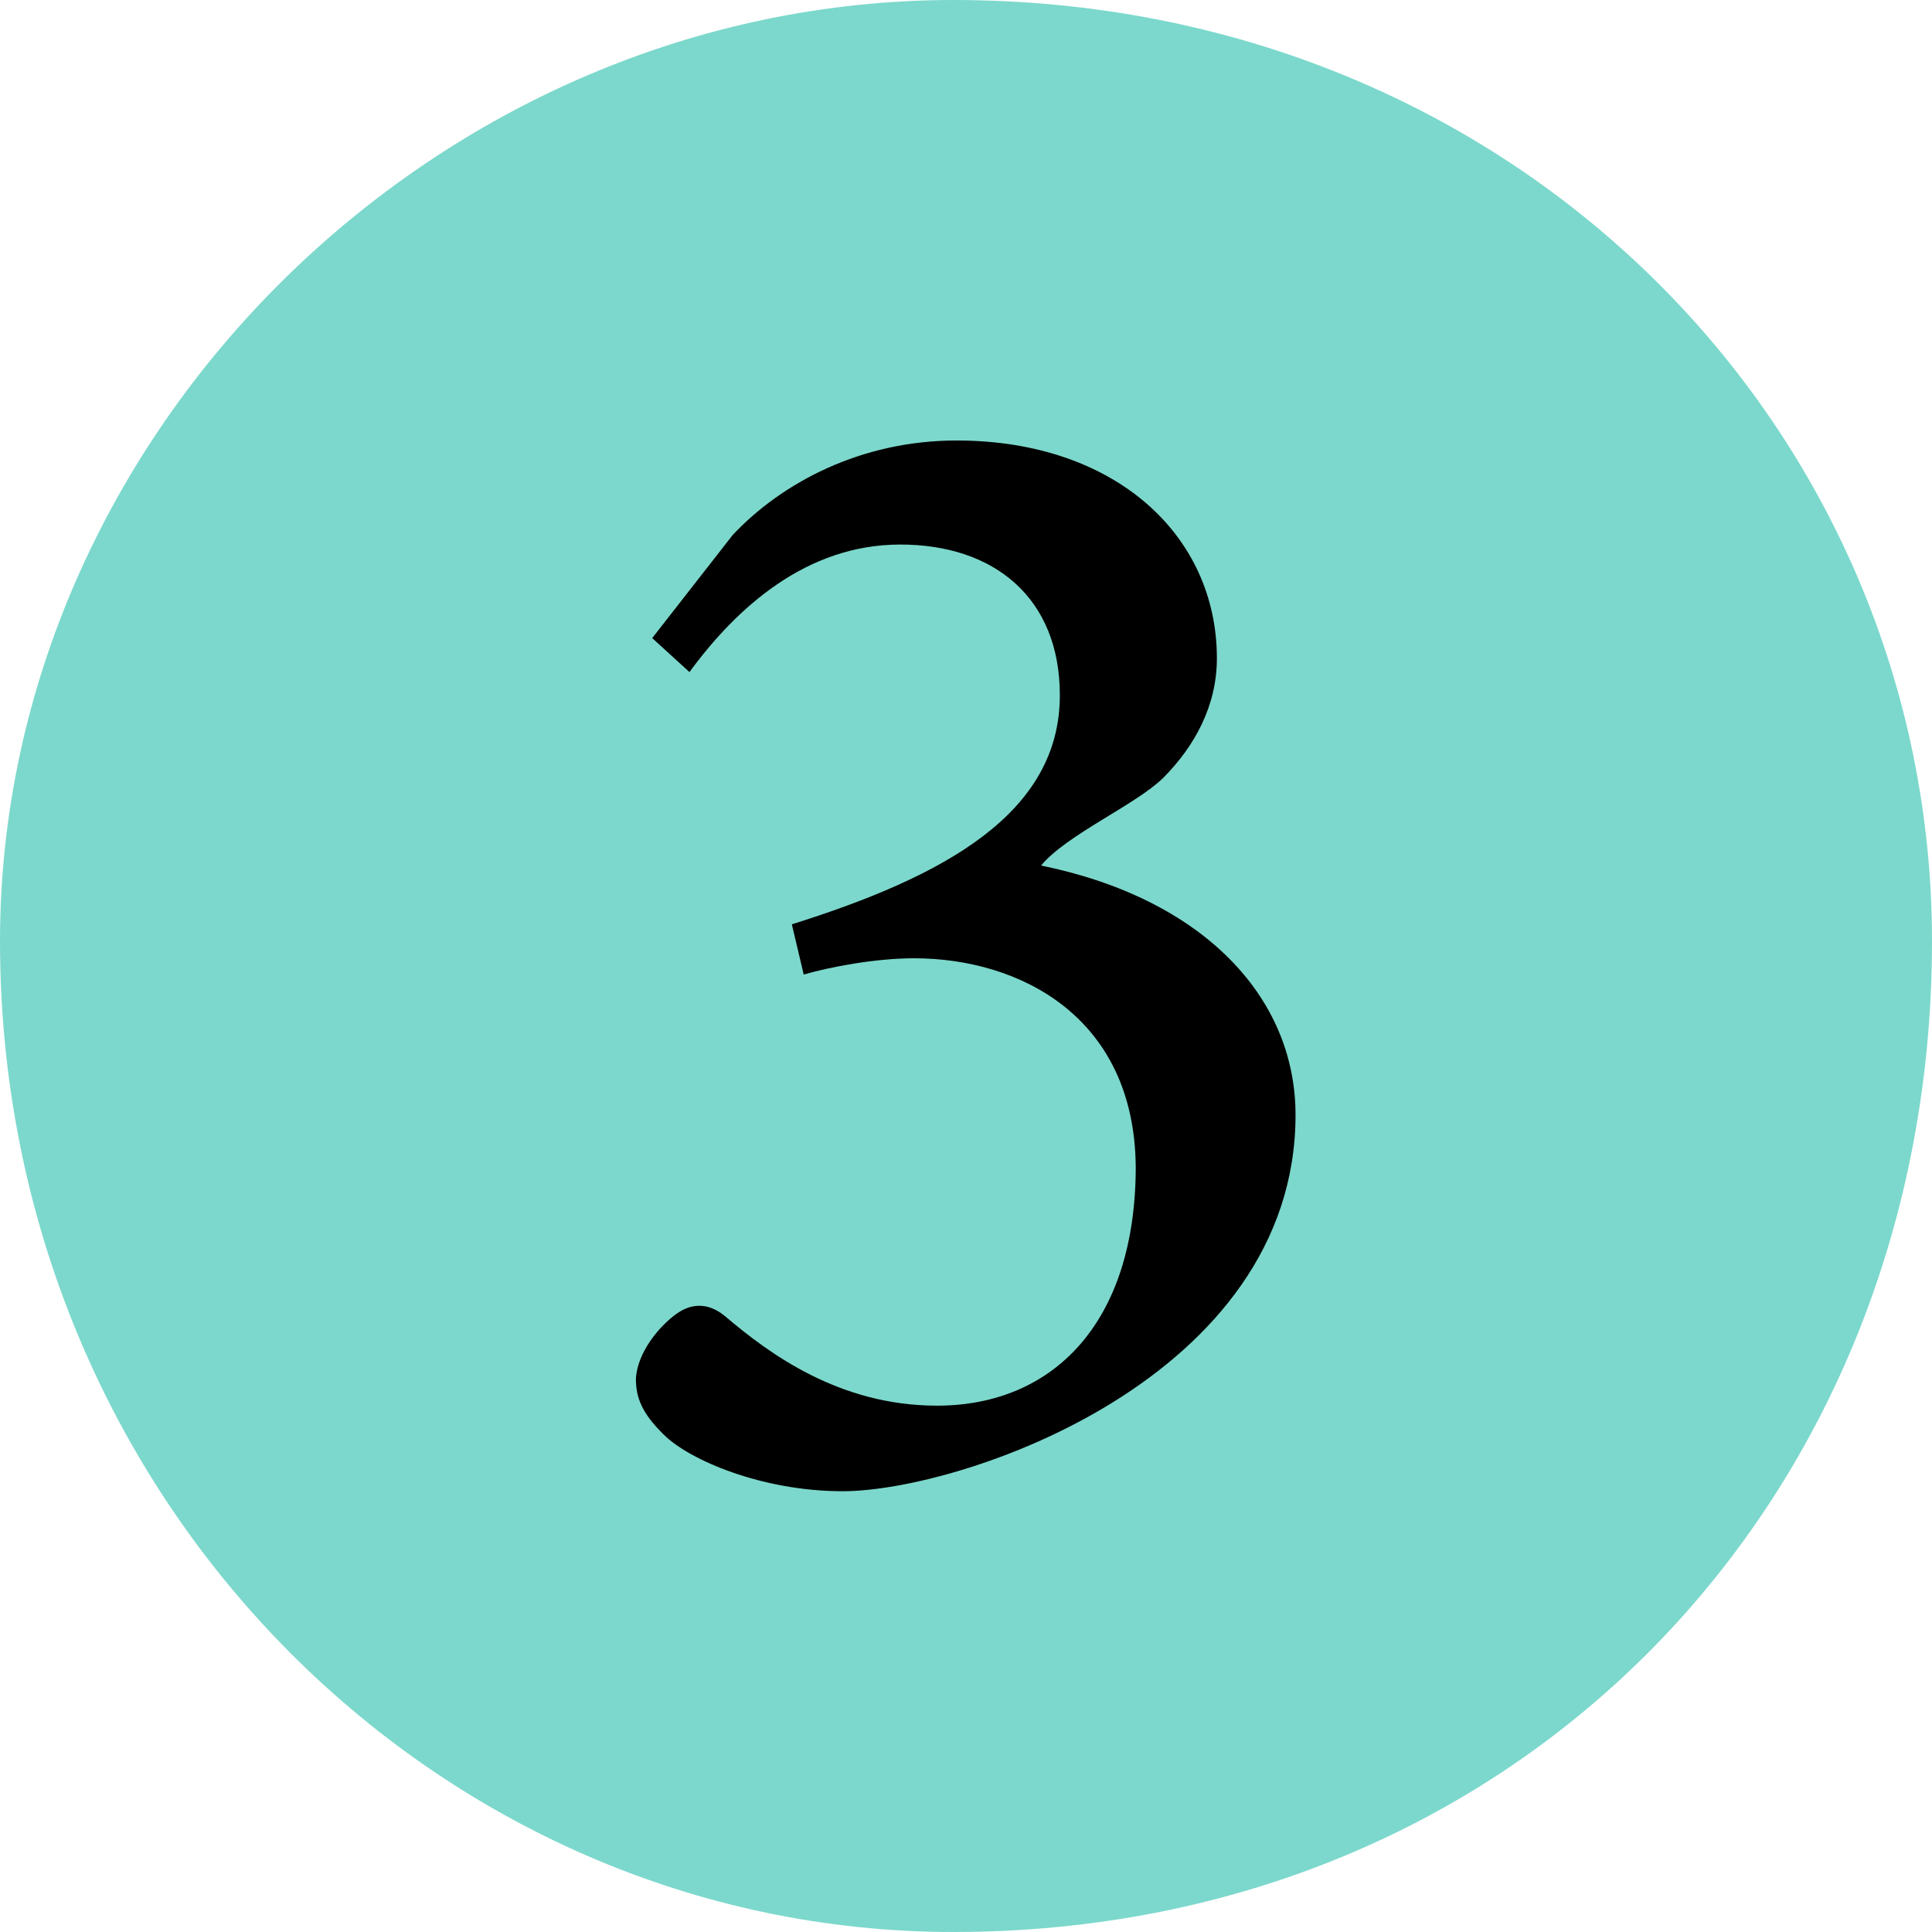 <?xml version="1.0" encoding="UTF-8"?><svg id="_レイヤー_2" xmlns="http://www.w3.org/2000/svg" width="70" height="70" viewBox="0 0 70 70"><defs><style>.cls-1{fill:#7cd8cc;}.cls-1,.cls-2{fill-rule:evenodd;stroke-width:0px;}.cls-2{fill:#000;}</style></defs><g id="_レイヤー_1-2"><path class="cls-1" d="M34.54,0c20.49,0,35.46,15.67,35.46,34.1,0,20.23-14.96,35.9-35.46,35.9C15.87,70,0,54.33,0,34.1,0,15.67,15.87,0,34.54,0Z"/><path class="cls-2" d="M23.63,23.12l2.92-3.74c1.77-1.88,4.63-3.42,8.11-3.42,5.75,0,9.43,3.44,9.43,7.89,0,1.73-.81,3.19-1.94,4.33-1.01.99-3.49,2.05-4.43,3.18,5.83,1.19,9.22,4.73,9.22,9.04-.01,9.55-12.12,13.63-16.41,13.63-2.92,0-5.55-1.13-6.47-2.04-.8-.78-1.02-1.35-1.02-2.03.05-.97.86-1.92,1.46-2.35.55-.4,1.16-.42,1.76.07,1.61,1.37,4.15,3.25,7.69,3.25,4.2,0,7.2-3,7.2-8.66-.05-5.43-4.2-7.55-8.04-7.55-1.37,0-3.03.31-3.99.59l-.43-1.82c5.51-1.73,9.71-4.01,9.71-8.3,0-3.52-2.37-5.46-5.78-5.46s-5.93,2.29-7.64,4.62l-1.36-1.24Z"/></g></svg>